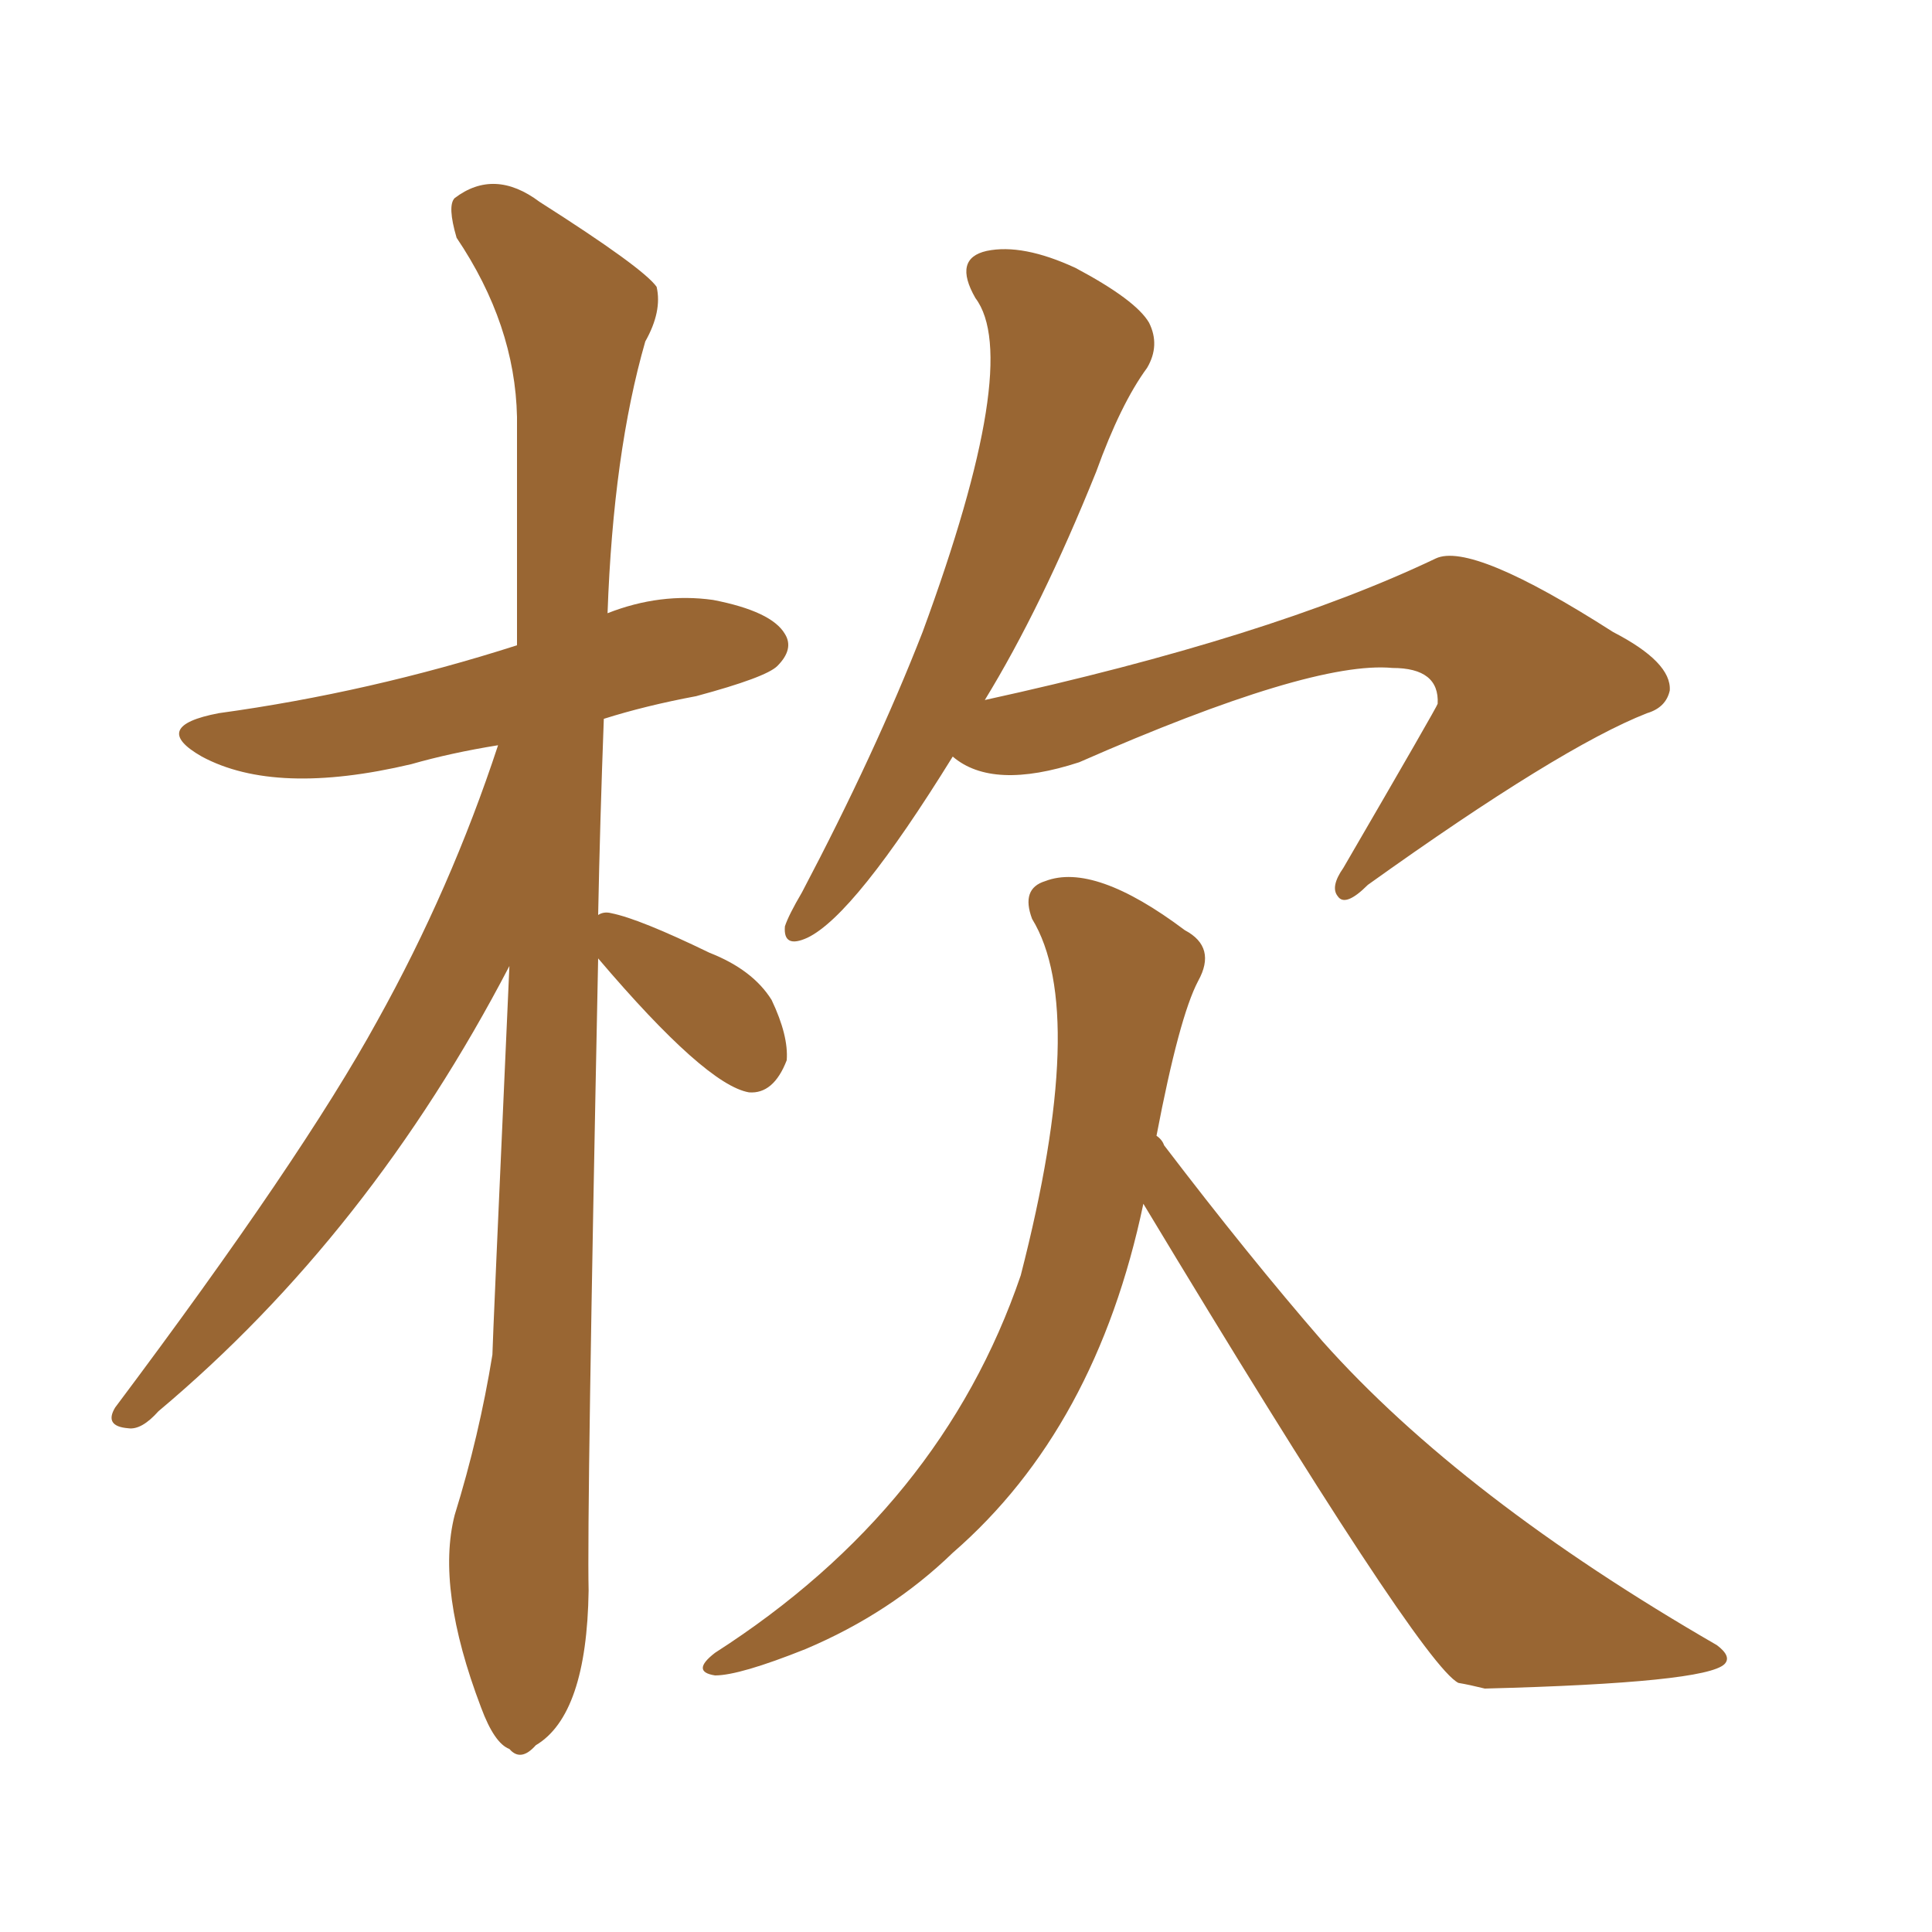<svg xmlns="http://www.w3.org/2000/svg" xmlns:xlink="http://www.w3.org/1999/xlink" width="150" height="150"><path fill="#996633" padding="10" d="M46.44 74.41L46.44 74.41Q45.56 117.63 45.70 123.49L45.70 123.49Q45.56 133.15 41.60 135.50L41.60 135.50Q40.43 136.82 39.55 135.79L39.55 135.79Q38.38 135.35 37.35 132.57L37.35 132.57Q33.84 123.34 35.30 117.63L35.30 117.63Q37.21 111.47 38.23 105.18L38.23 105.18Q38.23 104.44 39.55 75L39.55 75Q28.71 95.80 12.30 109.57L12.30 109.57Q10.99 111.04 9.96 110.89L9.96 110.89Q8.06 110.74 8.94 109.28L8.94 109.28Q23.44 89.94 29.30 79.25L29.30 79.25Q35.01 68.99 38.67 57.86L38.67 57.86Q35.01 58.45 31.93 59.33L31.93 59.33Q21.39 61.82 15.67 58.74L15.67 58.74Q11.57 56.40 16.99 55.37L16.99 55.37Q28.71 53.76 40.14 50.10L40.14 50.10Q40.14 40.72 40.14 32.37L40.14 32.37Q39.99 25.20 35.45 18.46L35.45 18.46Q34.72 15.97 35.30 15.38L35.30 15.38Q38.38 13.04 41.89 15.67L41.89 15.67Q49.95 20.80 50.98 22.27L50.98 22.27Q51.42 24.17 50.10 26.51L50.10 26.51Q47.61 35.16 47.17 47.61L47.17 47.61Q51.27 46.00 55.37 46.58L55.37 46.58Q59.91 47.46 60.94 49.22L60.94 49.22Q61.67 50.39 60.35 51.71L60.35 51.71Q59.47 52.59 54.05 54.05L54.05 54.05Q50.10 54.79 46.88 55.81L46.88 55.81Q46.58 63.87 46.44 71.04L46.44 71.04Q46.88 70.75 47.46 70.90L47.46 70.90Q49.66 71.34 55.08 73.97L55.08 73.97Q58.45 75.29 59.91 77.64L59.91 77.64Q61.23 80.42 61.08 82.32L61.08 82.32Q60.06 84.96 58.15 84.81L58.15 84.81Q54.79 84.23 46.44 74.41ZM73.97 58.74L73.97 58.74Q66.36 71.04 62.70 72.80L62.70 72.80Q60.79 73.68 60.94 71.92L60.94 71.92Q61.23 71.04 62.26 69.29L62.26 69.29Q67.97 58.45 71.63 49.07L71.63 49.07Q79.39 27.98 75.73 23.14L75.73 23.14Q73.97 20.07 76.61 19.48L76.61 19.48Q79.39 18.90 83.50 20.80L83.50 20.80Q88.18 23.29 89.21 25.05L89.21 25.05Q90.09 26.81 89.06 28.56L89.06 28.56Q87.01 31.35 85.11 36.62L85.11 36.62Q80.86 47.17 76.46 54.35L76.46 54.35Q98.58 49.51 111.47 43.36L111.47 43.36Q114.26 42.04 125.24 49.07L125.24 49.07Q129.79 51.42 129.64 53.61L129.64 53.61Q129.35 54.93 127.88 55.37L127.88 55.37Q121.14 58.01 106.20 68.70L106.20 68.70Q104.44 70.46 103.86 69.58L103.86 69.58Q103.27 68.85 104.30 67.38L104.30 67.38Q111.62 54.79 111.62 54.64L111.62 54.64Q111.77 51.86 108.11 51.86L108.11 51.86Q101.81 51.27 83.79 59.18L83.79 59.18Q77.05 61.38 73.97 58.74ZM88.77 93.46L88.77 93.46L88.77 93.46Q85.11 110.89 73.97 120.56L73.97 120.56Q69.14 125.24 62.55 128.03L62.55 128.03Q57.42 130.08 55.52 130.08L55.52 130.08Q53.61 129.79 55.52 128.32L55.52 128.32Q73.10 117.04 79.25 99.02L79.25 99.02Q84.52 78.52 80.13 71.34L80.13 71.34Q79.25 68.99 81.15 68.41L81.15 68.41Q84.96 66.94 91.99 72.22L91.99 72.22Q94.48 73.54 93.02 76.17L93.02 76.17Q91.55 78.96 89.79 88.18L89.79 88.18Q90.23 88.48 90.38 88.92L90.38 88.92Q96.97 97.56 102.69 104.15L102.69 104.15Q113.53 116.31 133.30 127.73L133.30 127.73Q134.47 128.61 133.89 129.20L133.89 129.20Q132.42 130.66 115.28 131.10L115.28 131.10Q114.11 130.81 113.23 130.66L113.23 130.66Q110.30 129.20 88.77 93.46Z"/></svg>